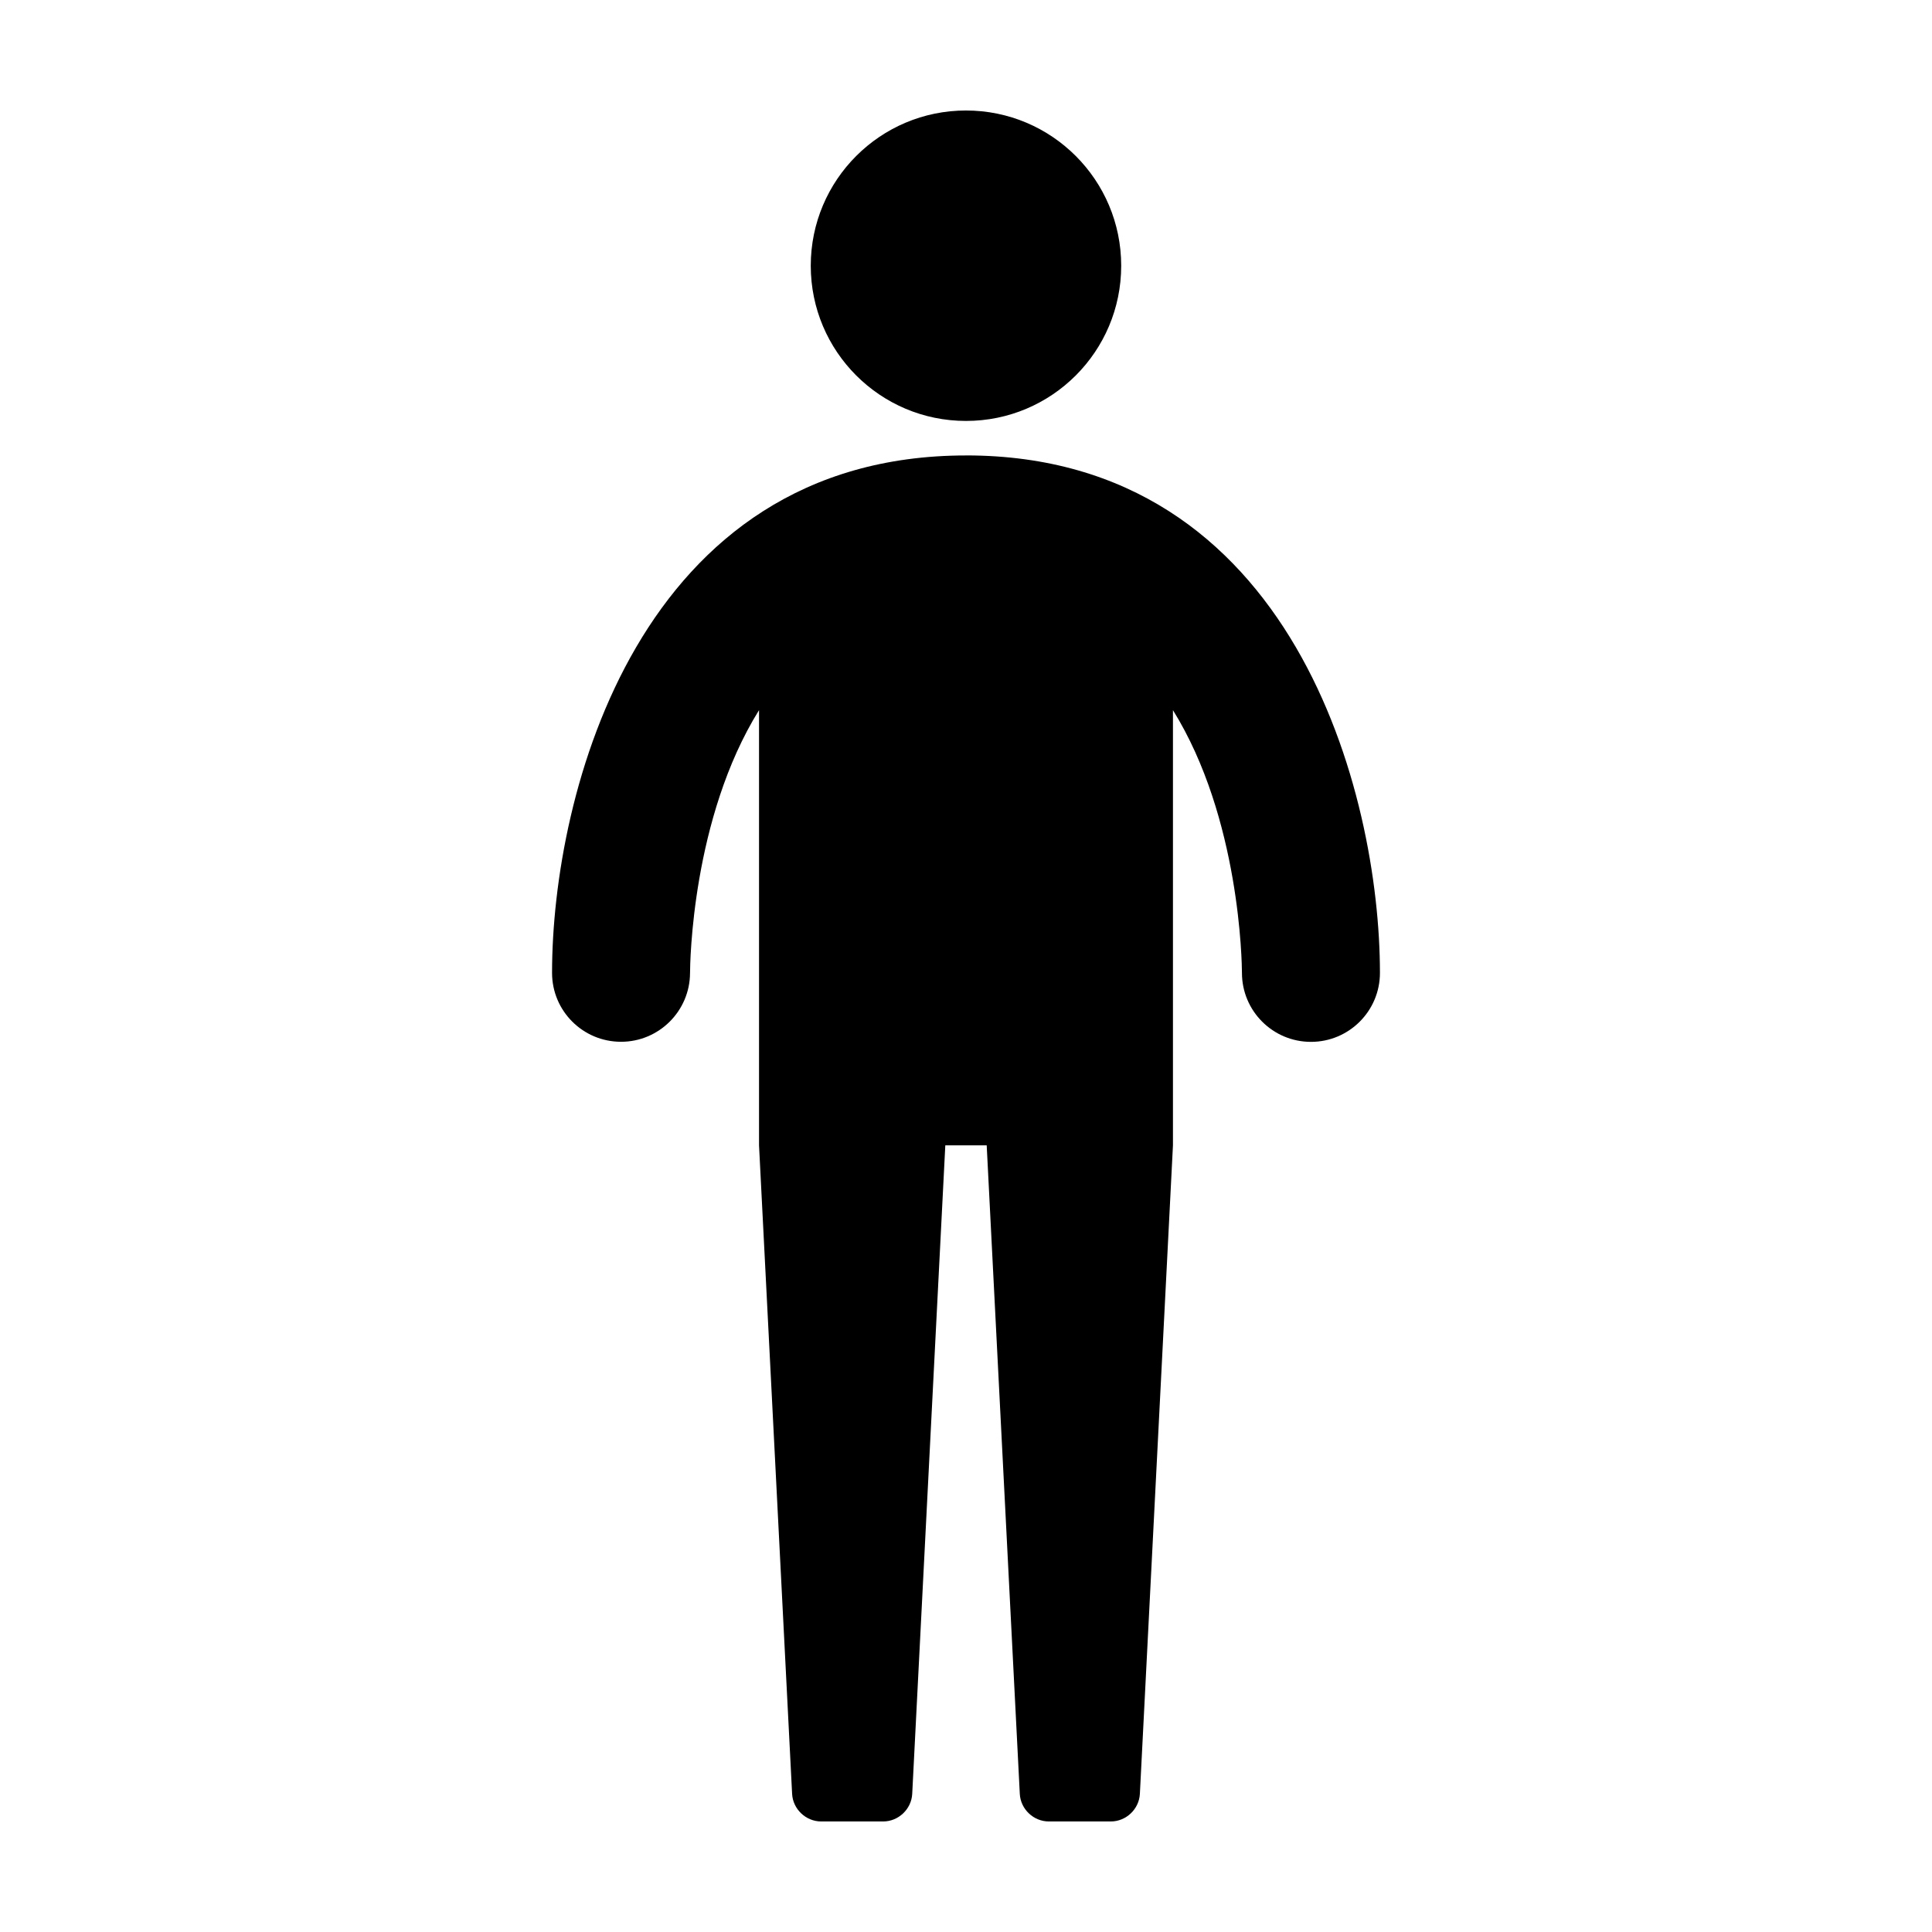 <?xml version="1.0" encoding="UTF-8"?>
<!-- The Best Svg Icon site in the world: iconSvg.co, Visit us! https://iconsvg.co -->
<svg fill="#000000" width="800px" height="800px" version="1.1" viewBox="144 144 512 512" xmlns="http://www.w3.org/2000/svg">
 <g>
  <path d="m400 264.7c-86.777 0-109.7 89.699-109.7 137.12 0 10.082 8.16 18.246 18.246 18.262h0.035c10.066 0 18.242-8.156 18.285-18.227 0.012-2.562 0.488-41.047 18.285-69.656v115.33l8.766 171.87c0.207 4.039 3.652 7.305 7.688 7.305h16.453c4.039 0 7.481-3.266 7.688-7.305l8.77-171.87h10.969l8.773 171.87c0.203 4.039 3.641 7.305 7.684 7.305h16.453c4.035 0 7.477-3.266 7.684-7.305l8.766-171.87v-115.33c17.793 28.605 18.273 67.082 18.285 69.621 0 10.098 8.188 18.285 18.285 18.285 10.105 0 18.285-8.188 18.285-18.285-0.008-47.43-22.918-137.13-109.7-137.13z"/>
  <path d="m441.13 214.42c0 22.719-18.414 41.133-41.133 41.133s-41.137-18.414-41.137-41.133 18.418-41.137 41.137-41.137 41.133 18.418 41.133 41.137"/>
 </g>
</svg>